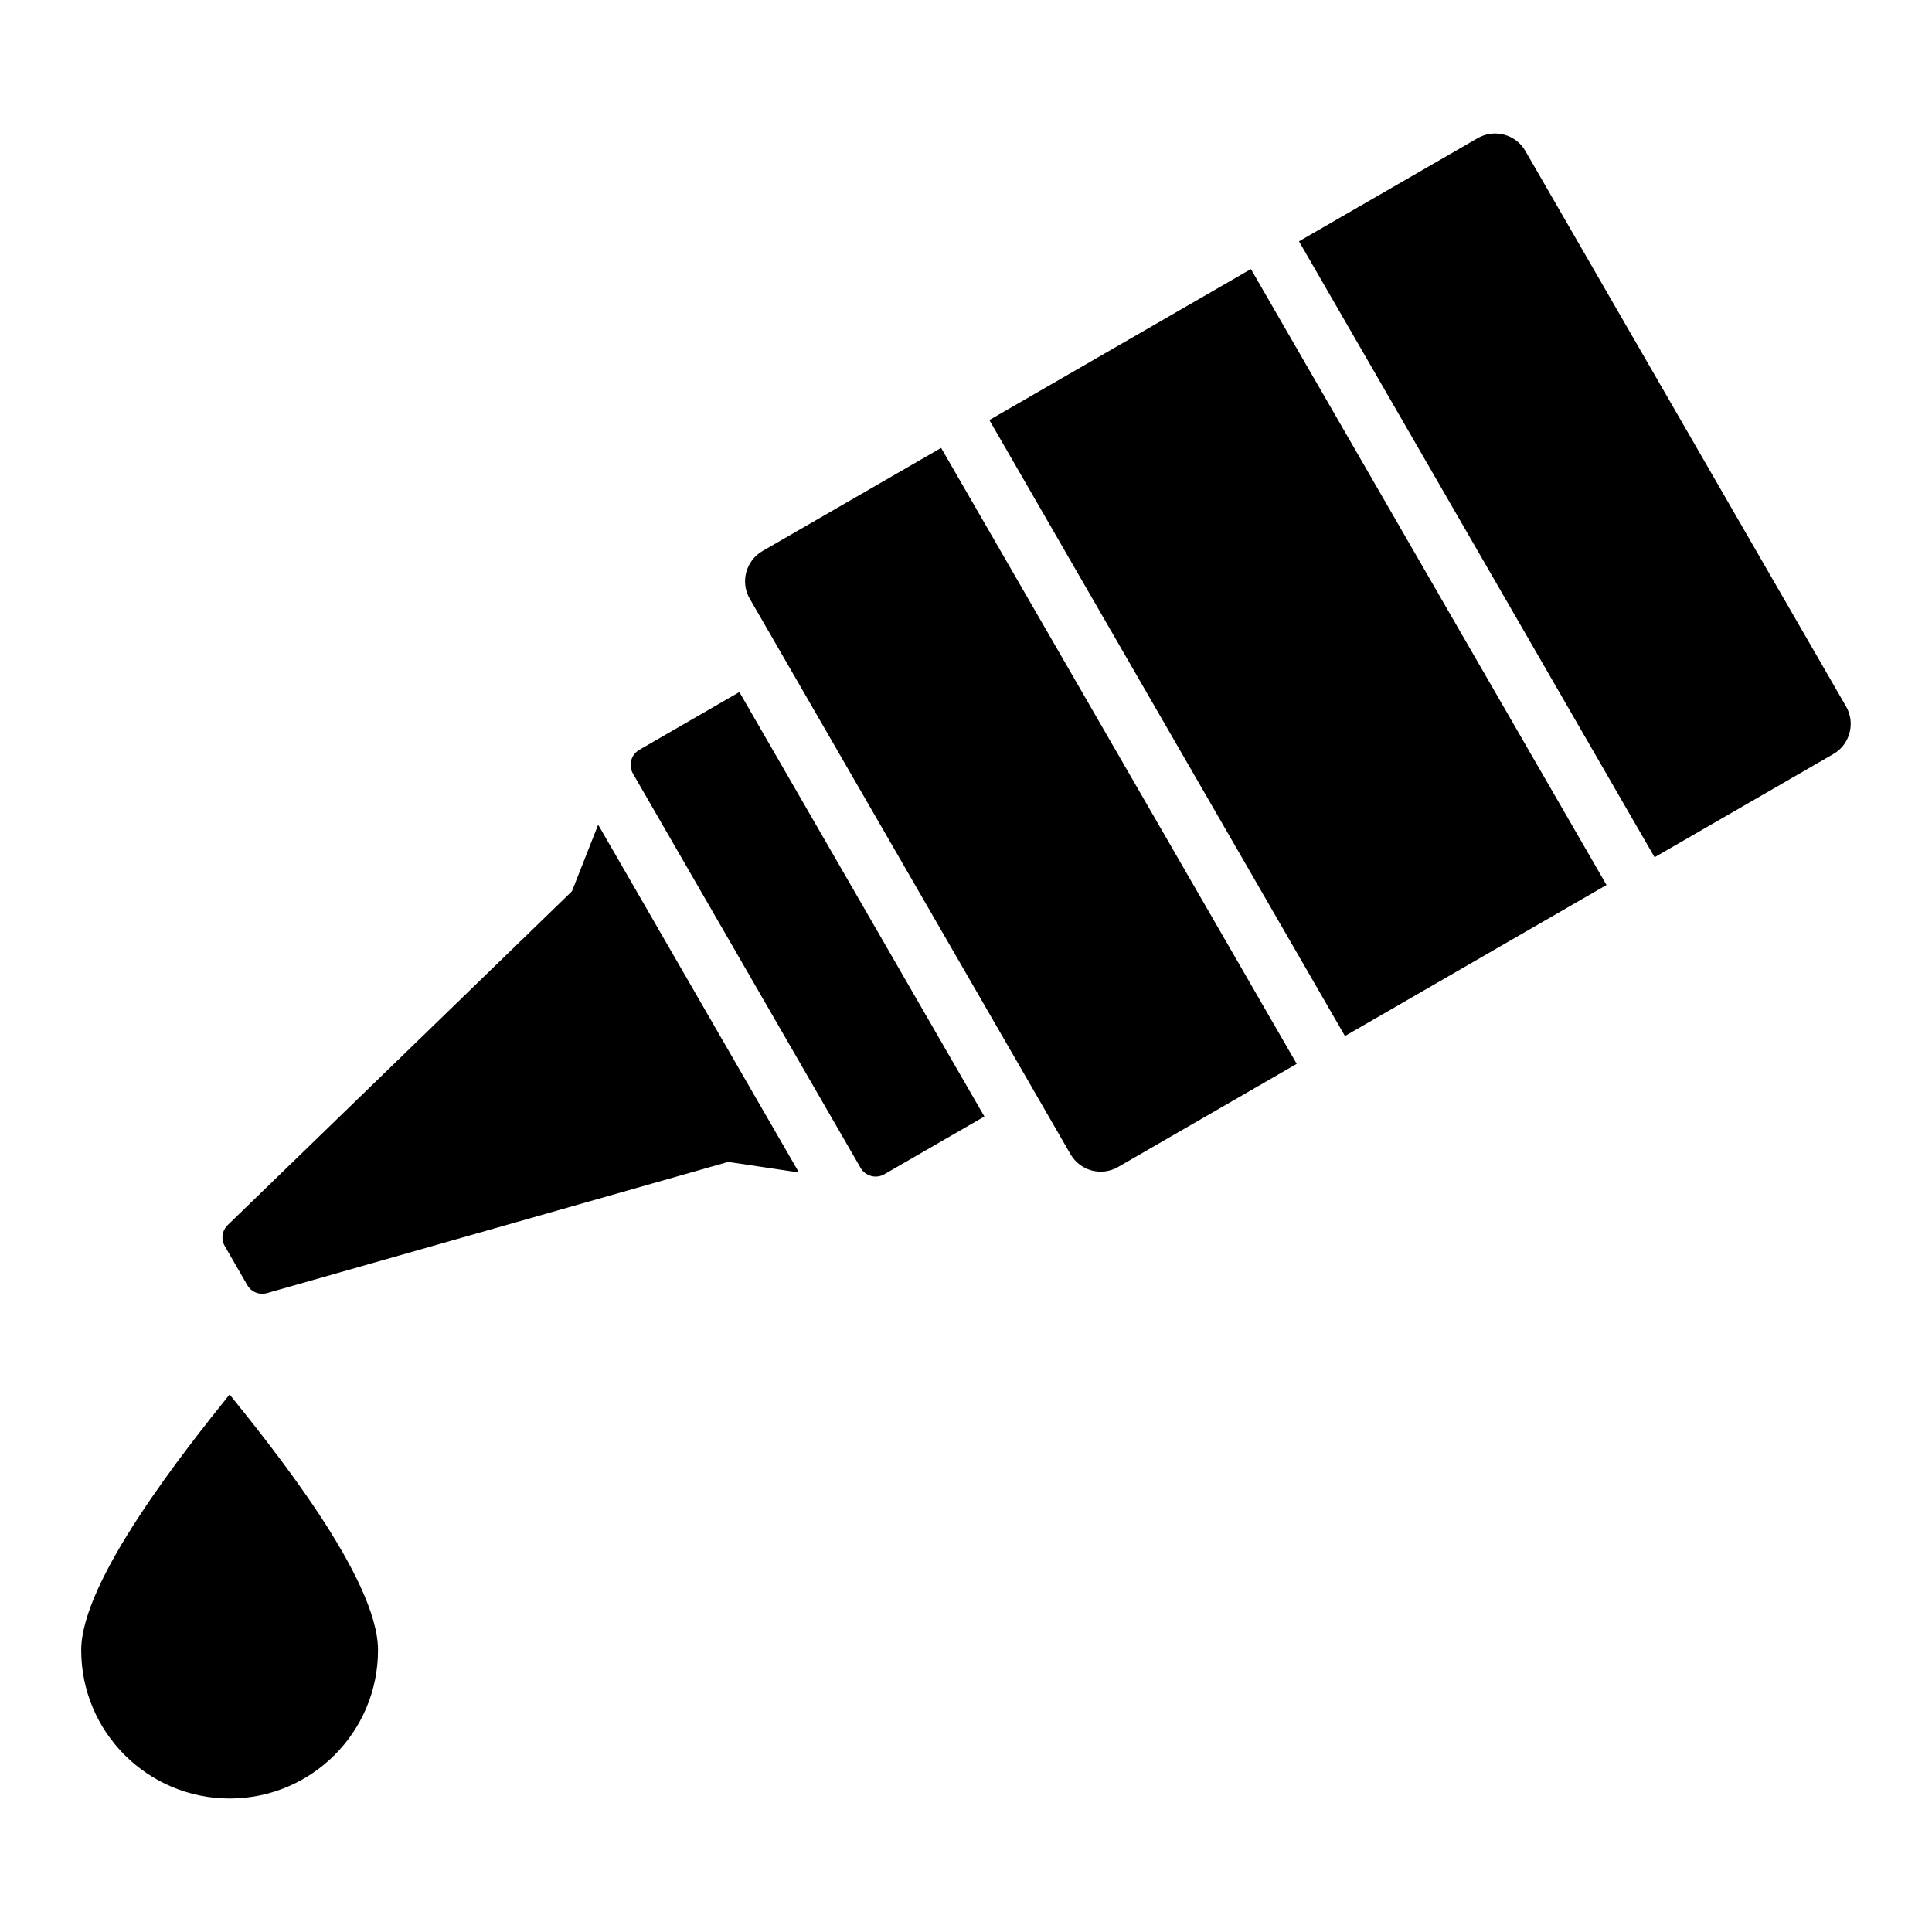 <?xml version="1.0" encoding="UTF-8"?>
<!-- Uploaded to: SVG Repo, www.svgrepo.com, Generator: SVG Repo Mixer Tools -->
<svg fill="#000000" width="800px" height="800px" version="1.1" viewBox="144 144 512 512" xmlns="http://www.w3.org/2000/svg">
 <path d="m427.7 449.89-85.02-147.25c-2.539-4.398-1.023-10.059 3.379-12.602l47.348-27.336 94.238 163.23-47.348 27.336c-4.394 2.547-10.051 1.027-12.598-3.375zm-115.96-100.87 60.324 104.48c1.27 2.199 4.098 2.961 6.297 1.691l26.512-15.309-64.934-112.48-26.512 15.309c-2.199 1.273-2.957 4.106-1.688 6.305zm-9.219 13.543-6.953 17.637-60.934 59.09-30.27 29.348c-1.539 1.492-1.852 3.762-0.781 5.617l5.945 10.297c1.07 1.859 3.195 2.715 5.258 2.129l122.19-34.762 18.75 2.797zm-97.672 258.06c21.723 0 39.328-17.605 39.328-39.328 0-19.078-28.27-53.969-39.328-67.75-11.66 14.535-39.328 49.211-39.328 67.75 0 21.723 17.605 39.328 39.328 39.328zm201.34-365.3 94.238 163.23 69.316-40.02-94.238-163.23zm82.055-47.367 47.375-27.352c4.402-2.539 10.059-1.023 12.602 3.375l85.012 147.25c2.539 4.402 1.023 10.059-3.375 12.602l-47.375 27.352z" fill-rule="evenodd"/>
</svg>
